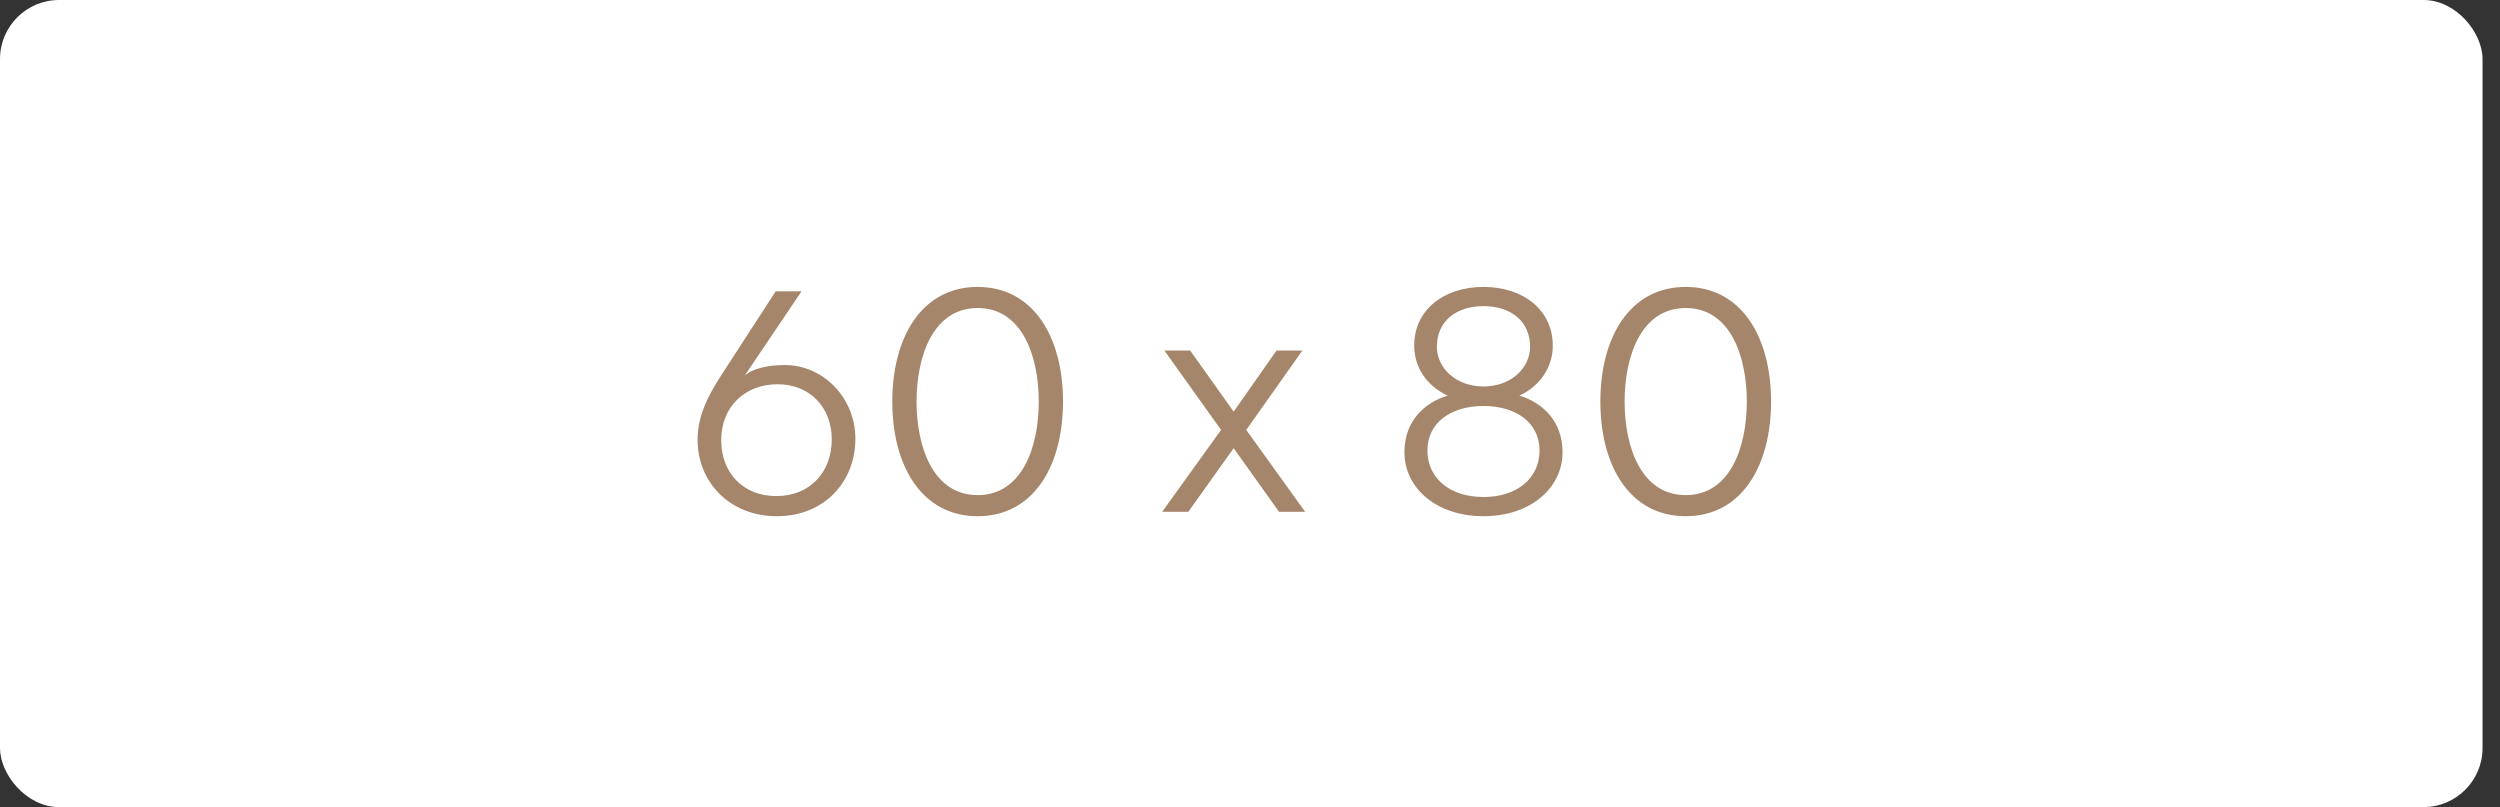<svg width="127" height="41" viewBox="0 0 127 41" fill="none" xmlns="http://www.w3.org/2000/svg">
<rect x="0" y="0" width="127" height="41" fill="#333333" stroke="none"/>
<rect width="126.113" height="41" rx="3" fill="white"/>
<path d="M39.469 26.224C37.069 26.224 35.437 24.496 35.437 22.336C35.437 21.008 36.093 19.904 36.717 18.944L39.405 14.8H40.717L37.837 19.072C38.205 18.752 38.925 18.544 39.869 18.544C41.837 18.544 43.453 20.224 43.453 22.288C43.453 24.496 41.853 26.224 39.469 26.224ZM39.437 25.2C41.165 25.2 42.253 23.968 42.253 22.32C42.253 20.672 41.117 19.52 39.501 19.52C37.821 19.52 36.637 20.688 36.637 22.352C36.637 24.016 37.741 25.2 39.437 25.2ZM49.665 26.224C46.833 26.224 45.329 23.68 45.329 20.4C45.329 17.12 46.833 14.576 49.665 14.576C52.497 14.576 54.001 17.12 54.001 20.4C54.001 23.68 52.497 26.224 49.665 26.224ZM49.665 25.152C51.921 25.152 52.769 22.72 52.769 20.4C52.769 18.08 51.921 15.648 49.665 15.648C47.409 15.648 46.561 18.08 46.561 20.4C46.561 22.72 47.409 25.152 49.665 25.152ZM59.038 26L62.031 21.84L59.151 17.808H60.462L62.67 20.912L64.847 17.808H66.159L63.31 21.84L66.302 26H64.975L62.67 22.768L60.367 26H59.038ZM71.345 22.976C71.345 21.408 72.337 20.464 73.537 20.096C72.465 19.6 71.841 18.64 71.841 17.552C71.841 15.76 73.329 14.576 75.361 14.576C77.393 14.576 78.881 15.76 78.881 17.552C78.881 18.64 78.257 19.6 77.185 20.096C78.385 20.464 79.377 21.408 79.377 22.976C79.377 24.768 77.777 26.224 75.361 26.224C72.945 26.224 71.345 24.768 71.345 22.976ZM72.993 17.616C72.993 18.688 73.953 19.632 75.361 19.632C76.769 19.632 77.729 18.688 77.729 17.616C77.729 16.32 76.753 15.552 75.361 15.552C73.969 15.552 72.993 16.32 72.993 17.616ZM72.513 22.88C72.513 24.304 73.665 25.248 75.361 25.248C77.057 25.248 78.209 24.304 78.209 22.88C78.209 21.456 76.993 20.624 75.361 20.624C73.729 20.624 72.513 21.456 72.513 22.88ZM85.634 26.224C82.802 26.224 81.298 23.68 81.298 20.4C81.298 17.12 82.802 14.576 85.634 14.576C88.466 14.576 89.97 17.12 89.97 20.4C89.97 23.68 88.466 26.224 85.634 26.224ZM85.634 25.152C87.89 25.152 88.738 22.72 88.738 20.4C88.738 18.08 87.89 15.648 85.634 15.648C83.378 15.648 82.53 18.08 82.53 20.4C82.53 22.72 83.378 25.152 85.634 25.152Z" fill="#A6866A"/>
</svg>
